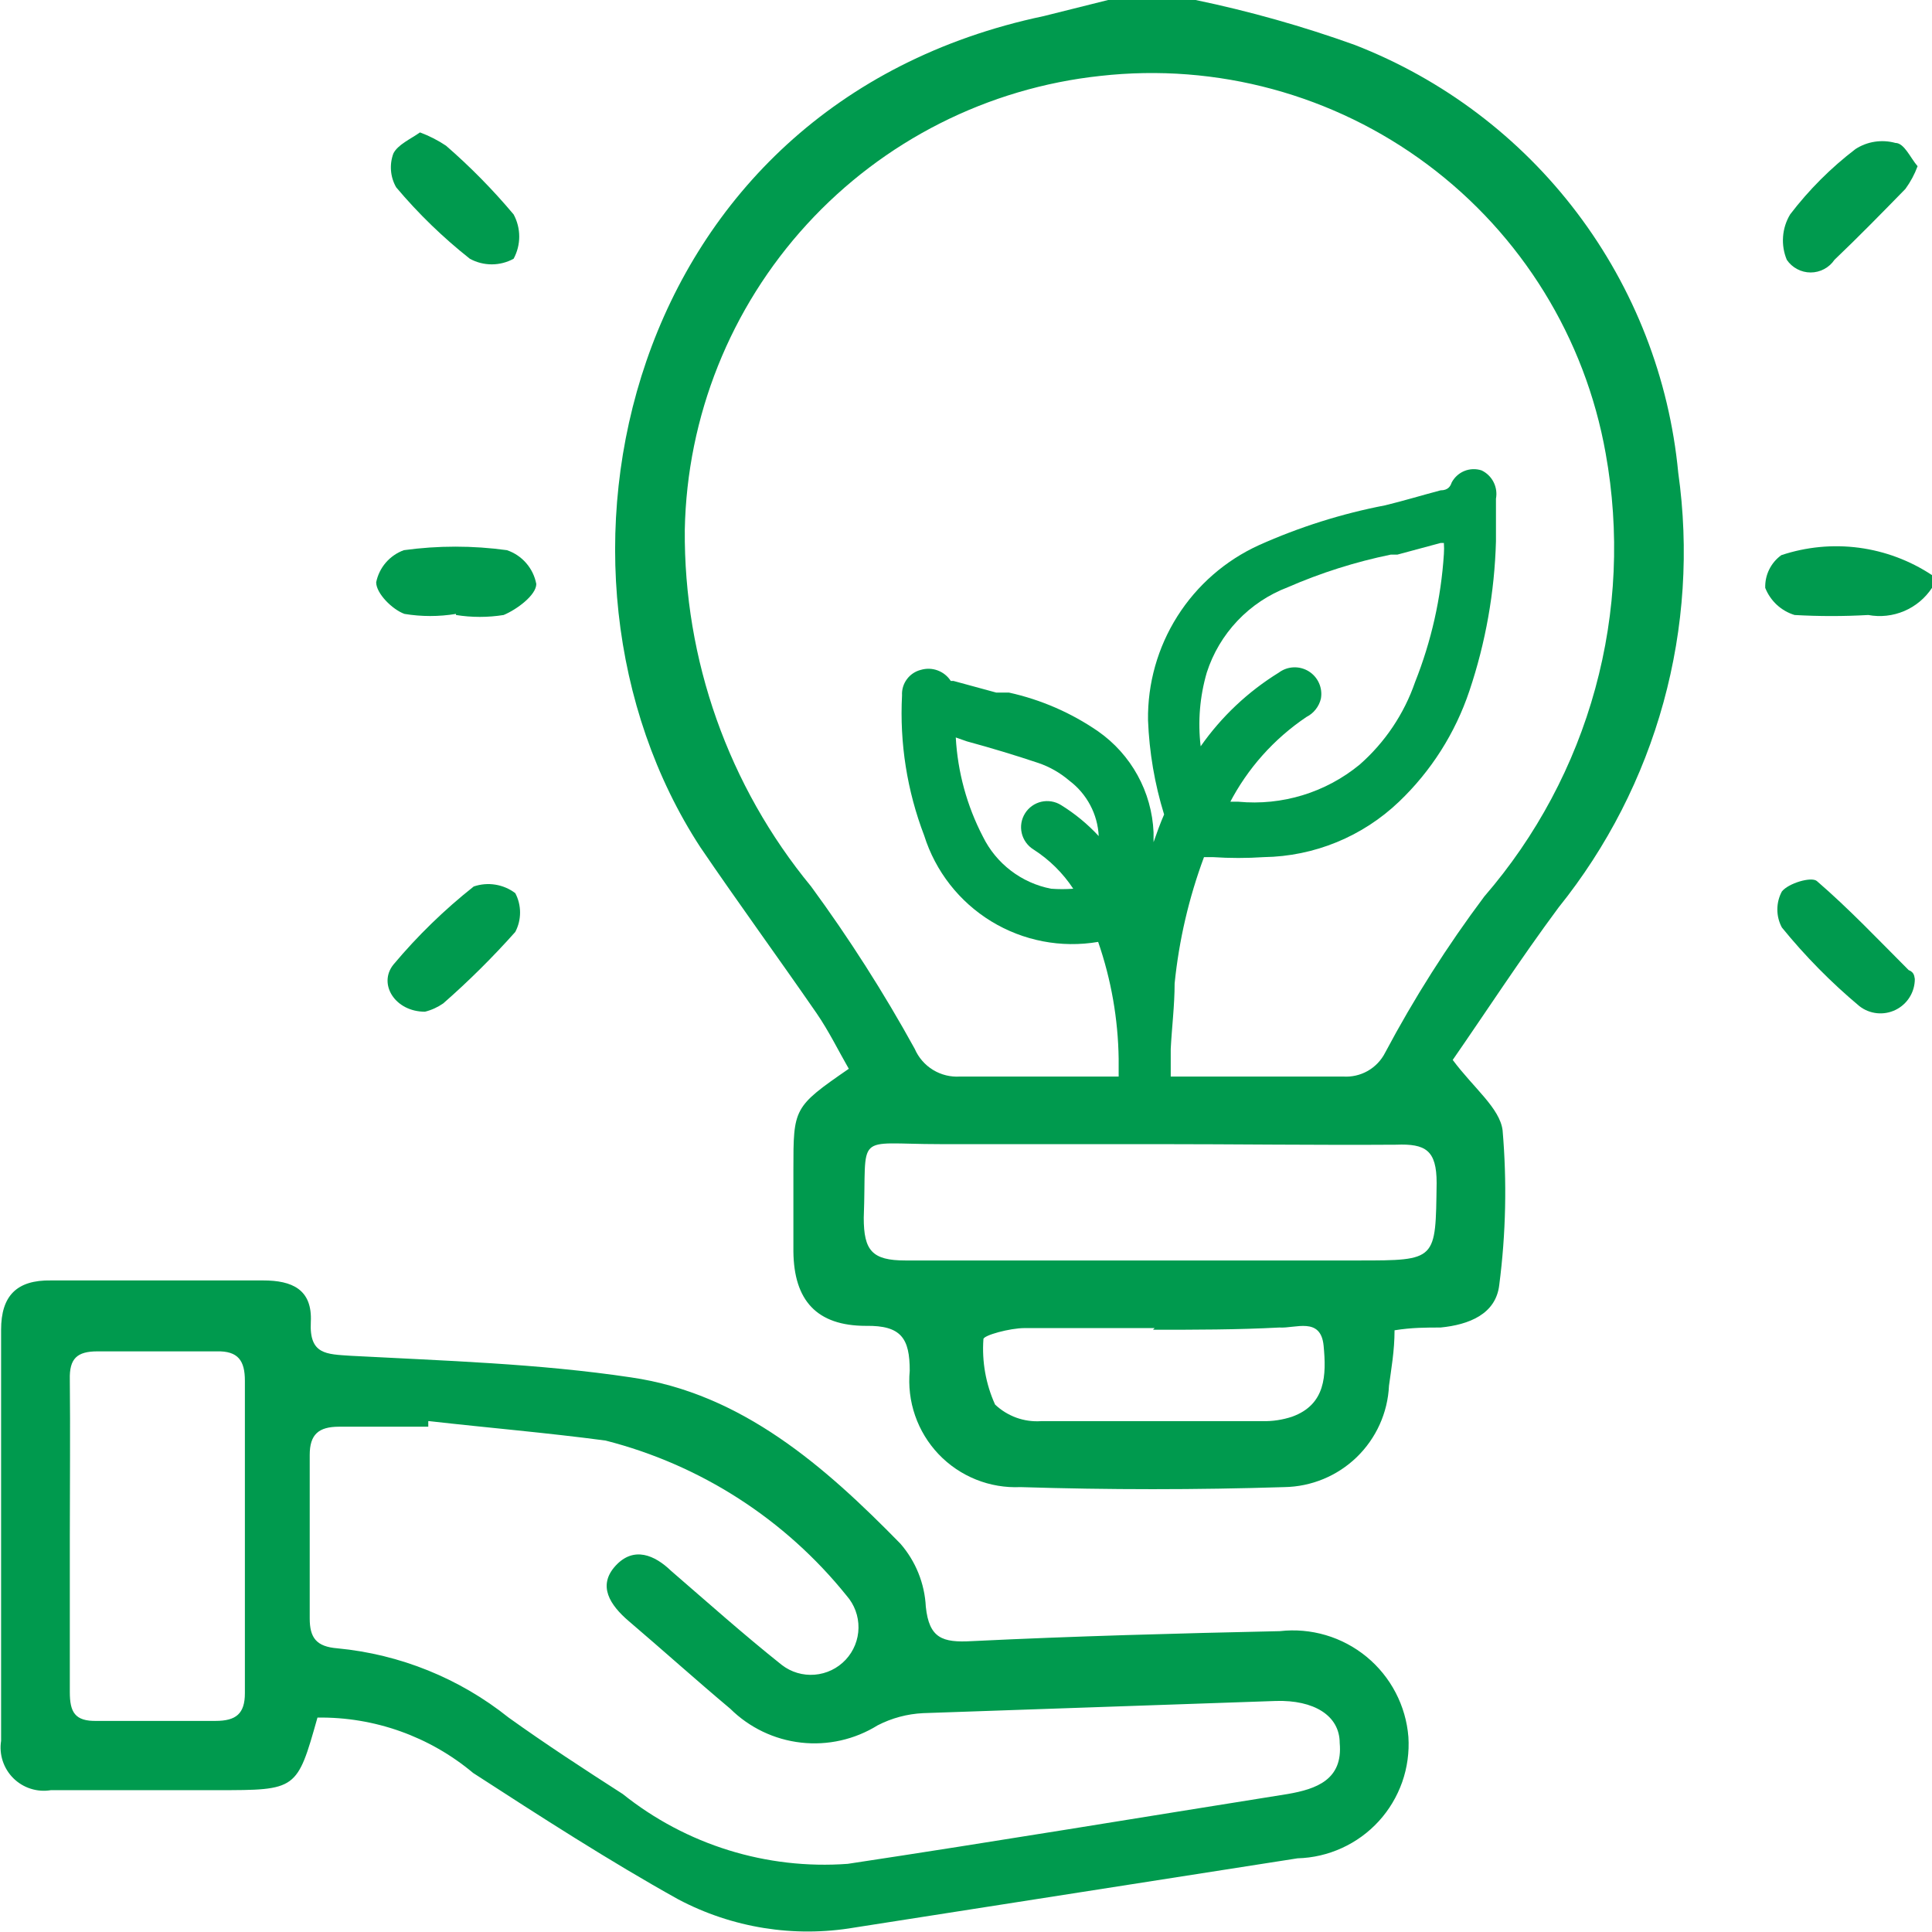 <svg xmlns="http://www.w3.org/2000/svg" width="65" height="65" viewBox="0 0 65 65" fill="none"><path d="M40.226 0C42.042 0.378 43.83 0.883 45.576 1.51C48.546 2.664 51.137 4.62 53.059 7.162C54.981 9.703 56.16 12.728 56.462 15.9C56.827 18.485 56.658 21.117 55.965 23.634C55.273 26.151 54.071 28.499 52.435 30.533C51.149 32.267 49.975 34.075 48.875 35.66C49.583 36.61 50.459 37.281 50.553 38.027C50.702 39.76 50.665 41.503 50.441 43.228C50.329 44.216 49.416 44.57 48.465 44.663C47.98 44.663 47.496 44.663 46.918 44.756C46.918 45.446 46.806 46.061 46.731 46.62C46.689 47.531 46.3 48.39 45.646 49.024C44.991 49.658 44.119 50.018 43.208 50.032C40.263 50.125 37.299 50.125 34.335 50.032C33.823 50.055 33.312 49.969 32.837 49.778C32.361 49.587 31.932 49.296 31.578 48.925C31.225 48.553 30.955 48.111 30.788 47.626C30.62 47.142 30.559 46.627 30.607 46.117C30.607 45.036 30.328 44.589 29.135 44.607C27.476 44.607 26.711 43.75 26.693 42.109C26.693 41.196 26.693 40.245 26.693 39.35C26.693 37.281 26.693 37.244 28.557 35.958C28.203 35.343 27.886 34.69 27.476 34.094C26.189 32.23 24.829 30.366 23.561 28.502C17.484 19.181 20.951 3.523 35.118 0.541L37.281 0H40.226ZM38.679 36.219H45.184C45.473 36.239 45.761 36.174 46.013 36.032C46.265 35.889 46.47 35.675 46.601 35.417C47.576 33.582 48.692 31.824 49.938 30.161C51.688 28.138 52.964 25.748 53.67 23.167C54.377 20.587 54.496 17.881 54.02 15.248C53.329 11.368 51.188 7.897 48.03 5.539C44.872 3.181 40.936 2.114 37.02 2.554C33.231 2.961 29.72 4.737 27.147 7.547C24.573 10.358 23.113 14.01 23.039 17.82C23.003 22.197 24.507 26.447 27.289 29.825C28.567 31.569 29.732 33.393 30.775 35.287C30.902 35.581 31.117 35.829 31.391 35.996C31.665 36.163 31.983 36.241 32.303 36.219H38.679ZM38.846 38.493C36.442 38.493 34.018 38.493 31.614 38.493C28.687 38.493 29.172 38.046 29.06 40.972C29.06 42.072 29.34 42.407 30.458 42.407C35.528 42.407 40.617 42.407 45.706 42.407C48.353 42.407 48.297 42.407 48.334 39.798C48.334 38.698 47.962 38.474 46.974 38.512C44.271 38.53 41.549 38.493 38.846 38.493ZM38.846 44.682C37.374 44.682 35.92 44.682 34.466 44.682C33.981 44.682 33.086 44.924 33.086 45.054C33.032 45.809 33.166 46.565 33.478 47.254C33.683 47.449 33.927 47.599 34.193 47.696C34.459 47.792 34.742 47.832 35.025 47.813C37.523 47.813 40.021 47.813 42.481 47.813C42.817 47.82 43.151 47.769 43.469 47.664C44.606 47.254 44.625 46.266 44.532 45.278C44.438 44.29 43.581 44.7 43.041 44.663C41.624 44.738 40.207 44.738 38.79 44.738L38.846 44.682Z" fill="#009A4E"></path><path d="M65 19.778C64.772 20.124 64.448 20.395 64.066 20.558C63.685 20.72 63.264 20.767 62.856 20.691C62.031 20.738 61.203 20.738 60.377 20.691C60.154 20.623 59.95 20.506 59.779 20.348C59.608 20.189 59.475 19.995 59.389 19.778C59.383 19.564 59.428 19.352 59.523 19.16C59.617 18.969 59.757 18.803 59.93 18.678C60.77 18.398 61.664 18.312 62.542 18.428C63.421 18.545 64.261 18.86 65 19.349V19.778Z" fill="#009A4E"></path><path d="M10.681 57.786C9.991 60.228 9.991 60.228 7.307 60.228C5.443 60.228 3.579 60.228 1.715 60.228C1.487 60.266 1.254 60.25 1.035 60.18C0.815 60.111 0.615 59.99 0.451 59.828C0.287 59.666 0.164 59.467 0.092 59.248C0.02 59.029 0.001 58.797 0.037 58.569V44.738C0.037 43.6 0.559 43.06 1.715 43.079C4.101 43.079 6.468 43.079 8.854 43.079C9.823 43.079 10.513 43.377 10.457 44.477C10.401 45.576 10.979 45.558 11.799 45.614C14.95 45.782 18.119 45.875 21.232 46.341C24.96 46.881 27.756 49.342 30.291 51.933C30.807 52.525 31.109 53.273 31.148 54.058C31.26 55.12 31.708 55.27 32.696 55.214C36.144 55.046 39.611 54.953 43.06 54.878C43.579 54.819 44.105 54.865 44.606 55.013C45.107 55.161 45.574 55.409 45.977 55.741C46.381 56.073 46.713 56.483 46.955 56.947C47.197 57.41 47.343 57.917 47.384 58.438C47.417 58.953 47.346 59.47 47.175 59.957C47.003 60.443 46.736 60.891 46.388 61.272C46.04 61.653 45.618 61.96 45.149 62.174C44.68 62.389 44.172 62.507 43.656 62.521L28.744 64.851C26.717 65.197 24.633 64.862 22.816 63.9C20.505 62.614 18.193 61.123 15.919 59.65C14.453 58.421 12.594 57.759 10.681 57.786ZM14.409 47.813V48C13.402 48 12.415 48 11.408 48C10.718 48 10.42 48.261 10.42 48.95C10.42 50.815 10.42 52.678 10.42 54.449C10.42 55.102 10.644 55.4 11.352 55.456C13.458 55.656 15.46 56.465 17.112 57.786C18.361 58.681 19.647 59.52 20.952 60.358C23.088 62.068 25.791 62.907 28.52 62.707C33.46 61.962 38.4 61.141 43.321 60.358C44.29 60.191 45.185 59.874 45.073 58.644C45.073 57.712 44.197 57.19 42.929 57.227L31.055 57.637C30.522 57.663 30.001 57.803 29.527 58.047C28.758 58.525 27.85 58.73 26.95 58.628C26.051 58.527 25.212 58.125 24.568 57.488C23.413 56.519 22.294 55.512 21.157 54.543C20.523 54.002 20.094 53.35 20.71 52.678C21.325 52.008 22.033 52.324 22.574 52.846C23.804 53.909 25.016 54.99 26.302 56.015C26.617 56.259 27.013 56.376 27.41 56.343C27.807 56.311 28.178 56.132 28.451 55.841C28.723 55.55 28.878 55.168 28.883 54.769C28.889 54.371 28.746 53.984 28.483 53.685C26.416 51.114 23.57 49.282 20.374 48.466C18.417 48.205 16.422 48.037 14.446 47.813H14.409ZM2.349 51.672C2.349 53.424 2.349 55.176 2.349 56.929C2.349 57.6 2.516 57.917 3.262 57.898C4.585 57.898 5.928 57.898 7.251 57.898C7.941 57.898 8.239 57.656 8.239 56.966C8.239 53.461 8.239 49.957 8.239 46.453C8.239 45.782 8.015 45.446 7.288 45.465C5.965 45.465 4.623 45.465 3.281 45.465C2.591 45.465 2.33 45.707 2.349 46.415C2.367 48.167 2.349 49.92 2.349 51.672Z" fill="#009A4E"></path><path d="M15.341 20.654C14.767 20.749 14.181 20.749 13.607 20.654C13.197 20.505 12.656 19.964 12.656 19.591C12.706 19.346 12.817 19.118 12.98 18.929C13.144 18.739 13.353 18.595 13.588 18.51C14.739 18.352 15.905 18.352 17.055 18.51C17.306 18.595 17.53 18.745 17.703 18.945C17.877 19.145 17.994 19.387 18.043 19.647C18.043 20.02 17.391 20.505 16.944 20.691C16.413 20.776 15.871 20.776 15.341 20.691V20.654Z" fill="#009A4E"></path><path d="M64.515 5.592C64.414 5.865 64.276 6.122 64.105 6.356C63.322 7.158 62.539 7.959 61.718 8.742C61.63 8.873 61.51 8.98 61.37 9.054C61.231 9.128 61.075 9.167 60.917 9.167C60.759 9.167 60.603 9.128 60.464 9.054C60.324 8.98 60.204 8.873 60.115 8.742C60.013 8.497 59.969 8.23 59.989 7.965C60.008 7.699 60.09 7.442 60.227 7.214C60.859 6.386 61.599 5.646 62.427 5.014C62.623 4.887 62.845 4.803 63.076 4.768C63.307 4.733 63.544 4.747 63.769 4.809C64.067 4.809 64.272 5.312 64.515 5.592Z" fill="#009A4E"></path><path d="M14.13 4.455C14.438 4.569 14.732 4.719 15.006 4.902C15.824 5.612 16.584 6.385 17.28 7.214C17.404 7.443 17.469 7.699 17.469 7.96C17.469 8.22 17.404 8.476 17.28 8.705C17.055 8.829 16.801 8.894 16.544 8.894C16.286 8.894 16.033 8.829 15.807 8.705C14.902 7.99 14.071 7.184 13.328 6.301C13.23 6.129 13.171 5.939 13.155 5.742C13.139 5.546 13.166 5.348 13.235 5.163C13.384 4.865 13.813 4.679 14.13 4.455Z" fill="#009A4E"></path><path d="M64.422 32.938C64.422 33.154 64.362 33.366 64.247 33.55C64.133 33.733 63.969 33.881 63.775 33.976C63.581 34.071 63.364 34.11 63.149 34.088C62.934 34.066 62.729 33.984 62.558 33.851C61.606 33.054 60.732 32.168 59.949 31.204C59.849 31.018 59.797 30.81 59.797 30.599C59.797 30.387 59.849 30.179 59.949 29.993C60.172 29.713 60.936 29.489 61.123 29.639C62.204 30.57 63.192 31.614 64.217 32.64C64.422 32.714 64.404 32.882 64.422 32.938Z" fill="#009A4E"></path><path d="M14.297 34.038C13.291 34.038 12.713 33.106 13.235 32.454C14.044 31.488 14.95 30.607 15.938 29.825C16.171 29.745 16.421 29.724 16.665 29.763C16.908 29.802 17.139 29.9 17.336 30.049C17.442 30.25 17.497 30.474 17.497 30.701C17.497 30.929 17.442 31.153 17.336 31.354C16.578 32.205 15.769 33.008 14.913 33.758C14.726 33.888 14.518 33.983 14.297 34.038Z" fill="#009A4E"></path><path d="M38.4 31.875C38.612 30.475 38.987 29.105 39.519 27.793C39.547 27.676 39.547 27.555 39.519 27.439C39.245 26.393 39.119 25.313 39.146 24.233C39.127 23.076 39.45 21.939 40.073 20.965C40.696 19.99 41.593 19.221 42.65 18.752C43.913 18.167 45.239 17.73 46.602 17.447L48.466 16.944C48.609 16.916 48.743 16.856 48.859 16.769C48.975 16.681 49.07 16.57 49.137 16.441C49.18 16.365 49.249 16.306 49.331 16.276C49.412 16.245 49.502 16.244 49.585 16.273C49.678 16.295 49.761 16.351 49.816 16.43C49.871 16.509 49.895 16.606 49.883 16.702C49.883 17.168 49.883 17.652 49.883 18.118C49.837 19.781 49.542 21.427 49.007 23.002C48.572 24.374 47.803 25.616 46.77 26.619C45.62 27.707 44.103 28.326 42.52 28.352C41.828 28.361 41.137 28.324 40.451 28.24C40.283 28.24 40.208 28.24 40.153 28.427C39.615 29.872 39.276 31.383 39.146 32.919C39.034 34 39.034 35.081 38.978 36.144C38.978 36.349 38.978 36.554 38.978 36.759C38.978 36.868 38.935 36.972 38.858 37.049C38.781 37.126 38.677 37.169 38.568 37.169C38.461 37.164 38.359 37.12 38.283 37.044C38.207 36.968 38.163 36.866 38.158 36.759C38.158 36.386 38.158 35.995 38.158 35.622C38.095 34.198 37.799 32.794 37.282 31.465C37.282 31.297 37.133 31.241 36.965 31.26C35.794 31.514 34.57 31.32 33.534 30.716C32.499 30.113 31.728 29.143 31.373 27.998C30.823 26.554 30.581 25.011 30.664 23.468C30.653 23.372 30.677 23.276 30.732 23.197C30.787 23.118 30.869 23.062 30.963 23.04C31.057 23.014 31.158 23.02 31.249 23.057C31.34 23.094 31.416 23.16 31.466 23.244C31.551 23.362 31.678 23.442 31.82 23.468C32.435 23.655 33.05 23.804 33.684 23.971C34.7 24.184 35.663 24.596 36.518 25.183C37.002 25.535 37.398 25.994 37.676 26.524C37.954 27.055 38.106 27.642 38.121 28.24C38.147 29.013 38.059 29.786 37.86 30.533C37.832 30.649 37.832 30.771 37.86 30.887C38.139 31.204 38.251 31.502 38.4 31.875ZM40.153 26.451L40.283 26.246C41.005 24.983 42.03 23.92 43.266 23.151C43.545 22.983 43.787 23.021 43.918 23.151C44.048 23.282 43.918 23.617 43.713 23.785C42.396 24.64 41.339 25.839 40.656 27.252C40.651 27.302 40.651 27.352 40.656 27.401C40.991 27.401 41.327 27.401 41.644 27.401C42.427 27.489 43.22 27.419 43.976 27.195C44.731 26.971 45.434 26.597 46.043 26.096C46.952 25.289 47.649 24.271 48.075 23.133C48.626 21.694 48.953 20.179 49.044 18.64C49.044 18.286 49.044 17.932 49.044 17.615L46.882 18.174C45.602 18.445 44.353 18.845 43.154 19.367C42.459 19.648 41.833 20.077 41.321 20.624C40.809 21.171 40.423 21.824 40.19 22.536C39.841 23.816 39.828 25.164 40.153 26.451ZM31.69 24.233C31.693 25.69 32.037 27.127 32.696 28.427C32.952 28.933 33.32 29.374 33.773 29.716C34.225 30.059 34.749 30.293 35.306 30.402C35.843 30.496 36.391 30.496 36.928 30.402C36.504 29.543 35.861 28.81 35.064 28.277C35.005 28.254 34.951 28.218 34.907 28.172C34.863 28.126 34.83 28.071 34.808 28.011C34.787 27.951 34.779 27.887 34.785 27.824C34.79 27.761 34.809 27.699 34.84 27.644C34.989 27.42 35.231 27.401 35.511 27.644C36.204 28.085 36.8 28.662 37.263 29.34L37.394 29.526C37.394 29.098 37.394 28.669 37.394 28.24C37.376 27.803 37.264 27.375 37.064 26.985C36.864 26.596 36.583 26.254 36.238 25.985C35.882 25.694 35.478 25.467 35.045 25.314C33.964 24.885 32.827 24.587 31.69 24.233Z" fill="#009A4E"></path><path d="M38.512 37.636C38.286 37.636 38.069 37.549 37.906 37.392C37.742 37.236 37.646 37.023 37.636 36.797C37.636 36.461 37.636 36.126 37.636 35.79V35.623C37.617 34.283 37.385 32.955 36.946 31.689C35.703 31.901 34.425 31.655 33.349 30.997C32.273 30.339 31.472 29.314 31.093 28.11C30.518 26.608 30.264 25.001 30.348 23.394C30.337 23.2 30.395 23.008 30.511 22.852C30.626 22.695 30.793 22.584 30.981 22.537C31.167 22.482 31.365 22.488 31.547 22.556C31.728 22.623 31.883 22.747 31.988 22.91C31.988 22.91 31.988 22.91 32.081 22.91L33.517 23.301H33.945C35.02 23.538 36.04 23.981 36.946 24.606C37.496 24.991 37.95 25.497 38.273 26.085C38.597 26.673 38.78 27.328 38.81 27.999V28.334C38.922 28.017 39.034 27.7 39.165 27.402C38.847 26.374 38.666 25.308 38.624 24.233C38.606 22.995 38.95 21.779 39.612 20.733C40.274 19.687 41.226 18.857 42.352 18.343C43.712 17.733 45.138 17.282 46.602 17.001C47.217 16.852 47.833 16.665 48.466 16.497C48.727 16.497 48.802 16.348 48.839 16.236C48.931 16.06 49.083 15.921 49.267 15.846C49.451 15.771 49.657 15.764 49.846 15.826C50.02 15.909 50.162 16.047 50.249 16.219C50.337 16.391 50.365 16.587 50.33 16.777V17.075C50.33 17.448 50.33 17.839 50.33 18.212C50.283 19.925 49.982 21.621 49.436 23.245C48.961 24.662 48.149 25.942 47.068 26.973C45.841 28.146 44.217 28.812 42.52 28.837C41.949 28.875 41.376 28.875 40.805 28.837H40.507C39.998 30.206 39.666 31.634 39.519 33.087C39.519 33.815 39.426 34.56 39.388 35.287C39.388 35.623 39.388 35.958 39.388 36.275V36.517C39.398 36.648 39.398 36.779 39.388 36.909C39.379 37.135 39.282 37.348 39.119 37.504C38.956 37.661 38.738 37.748 38.512 37.748V37.636ZM38.177 32.603C38.36 33.4 38.478 34.21 38.531 35.026V33.479V33.684L38.177 32.603ZM37.282 30.832L37.506 30.962C37.506 30.962 37.506 30.869 37.506 30.813L37.282 30.832ZM37.114 29.825C37.183 29.933 37.246 30.045 37.3 30.161L37.543 30.59C37.533 30.522 37.533 30.453 37.543 30.385L37.655 29.844H37.207L37.114 29.825ZM32.156 24.811C32.22 25.975 32.531 27.113 33.069 28.148C33.29 28.597 33.612 28.989 34.01 29.293C34.408 29.597 34.87 29.805 35.362 29.9C35.61 29.919 35.859 29.919 36.108 29.9C35.758 29.369 35.301 28.919 34.765 28.576C34.667 28.515 34.583 28.435 34.516 28.341C34.449 28.247 34.401 28.141 34.375 28.029C34.349 27.916 34.345 27.799 34.364 27.686C34.383 27.572 34.425 27.463 34.486 27.365C34.547 27.267 34.627 27.182 34.721 27.115C34.815 27.048 34.921 27 35.034 26.974C35.146 26.948 35.263 26.945 35.377 26.964C35.49 26.983 35.599 27.024 35.697 27.085C36.165 27.374 36.592 27.726 36.965 28.129C36.948 27.765 36.85 27.409 36.679 27.087C36.508 26.765 36.269 26.484 35.977 26.265C35.67 26.002 35.316 25.799 34.933 25.669C34.15 25.407 33.349 25.165 32.529 24.942L32.156 24.811ZM39.929 27.104V27.272C39.985 27.473 39.985 27.686 39.929 27.887L40.059 27.794L40.227 27.234V27.029L40.358 26.768L39.929 27.104ZM41.364 26.973H41.663C43.135 27.113 44.603 26.664 45.745 25.724C46.596 24.976 47.239 24.019 47.609 22.947C48.156 21.572 48.483 20.118 48.578 18.641C48.587 18.517 48.587 18.392 48.578 18.268H48.466L47.012 18.66H46.789C45.598 18.905 44.436 19.273 43.322 19.759C42.682 20.003 42.105 20.388 41.634 20.885C41.163 21.382 40.809 21.978 40.6 22.63C40.366 23.434 40.296 24.277 40.395 25.109C41.093 24.112 41.987 23.269 43.023 22.63C43.167 22.522 43.34 22.46 43.52 22.452C43.699 22.444 43.877 22.491 44.03 22.585C44.183 22.68 44.304 22.818 44.377 22.983C44.45 23.147 44.472 23.329 44.44 23.506C44.409 23.638 44.349 23.761 44.265 23.867C44.182 23.973 44.076 24.06 43.955 24.121C42.86 24.857 41.969 25.857 41.364 27.029V26.973ZM31.242 23.581H31.373C31.32 23.54 31.276 23.489 31.242 23.432V23.581ZM49.454 16.814C49.361 16.938 49.248 17.046 49.119 17.131L49.473 17.038V16.87L49.454 16.814Z" fill="#009A4E"></path></svg>